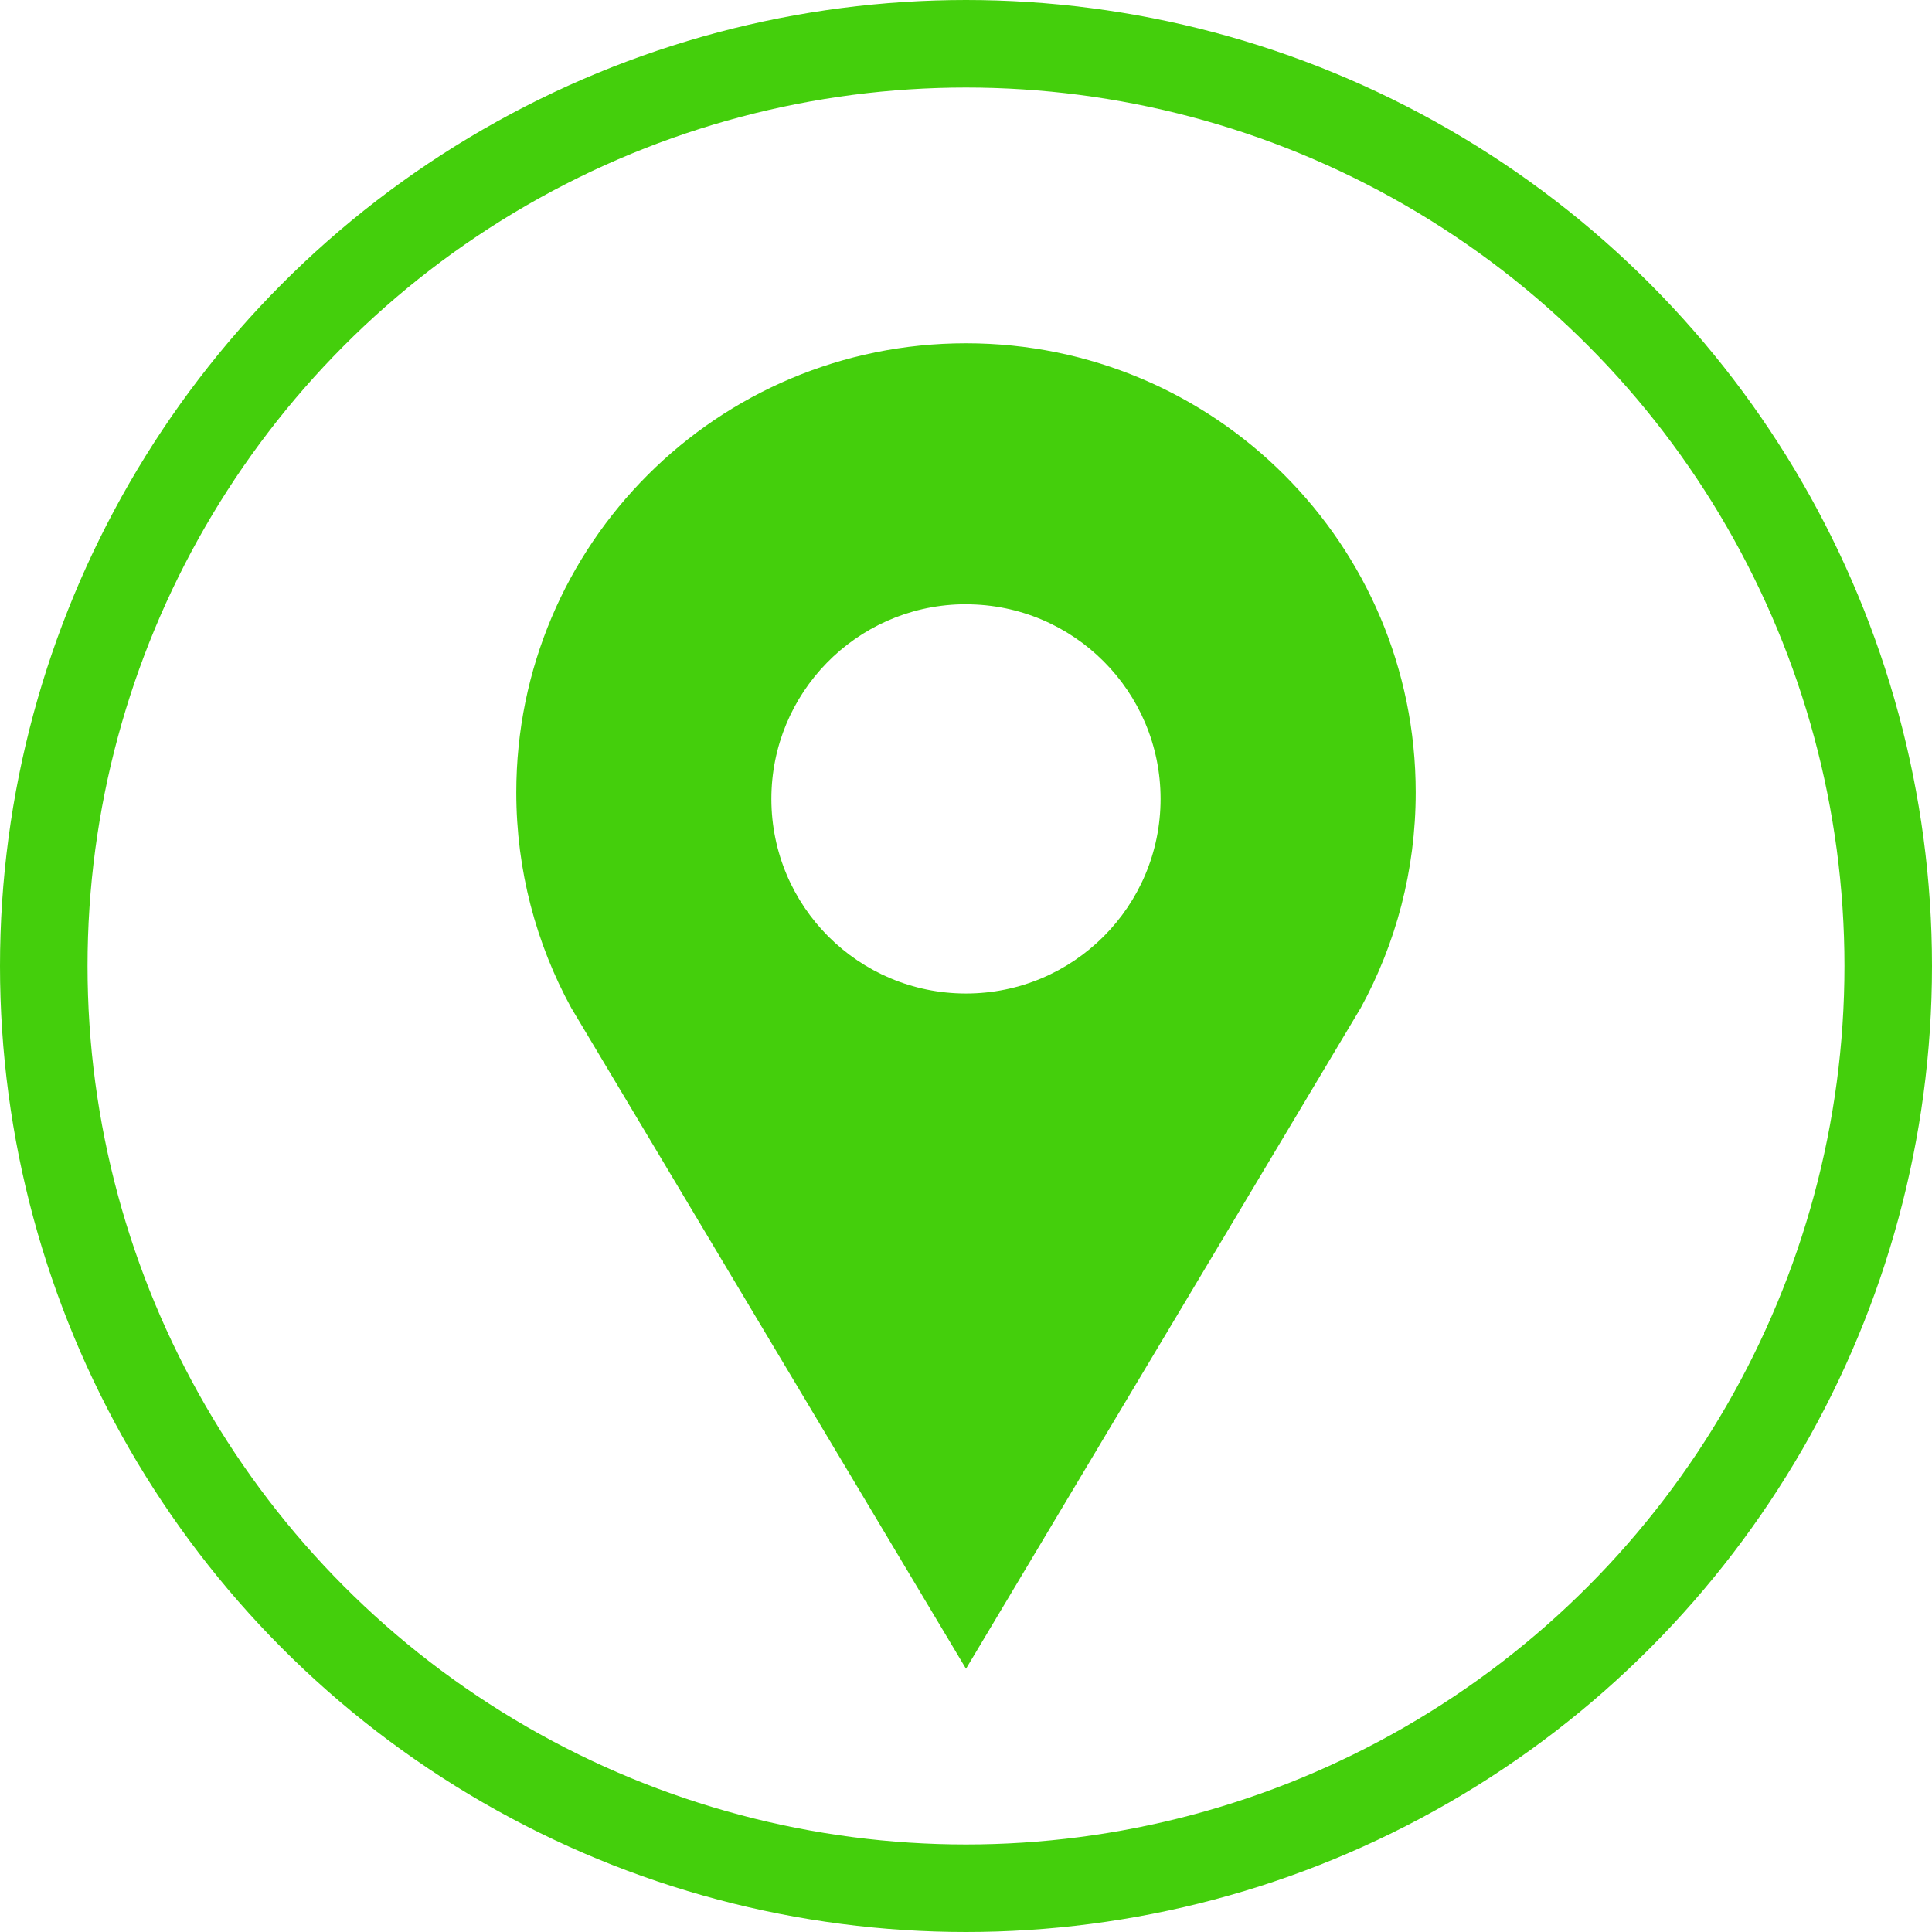 <?xml version="1.0" encoding="UTF-8" standalone="no"?> <svg xmlns:dc="http://purl.org/dc/elements/1.1/" xmlns:cc="http://creativecommons.org/ns#" xmlns:rdf="http://www.w3.org/1999/02/22-rdf-syntax-ns#" xmlns:svg="http://www.w3.org/2000/svg" xmlns="http://www.w3.org/2000/svg" xmlns:sodipodi="http://sodipodi.sourceforge.net/DTD/sodipodi-0.dtd" xmlns:inkscape="http://www.inkscape.org/namespaces/inkscape" id="svg4081" viewBox="0 0 772.516 772.516" version="1.1" inkscape:version="0.91 r13725" sodipodi:docname="location-icon2.svg" width="772.516" height="772.516" inkscape:export-filename="/home/lyuyhn/Documents/HEIG/Semestre 5/PDG/PDG/Doc/Documentation finale/Ressources/logo.png" inkscape:export-xdpi="69.900002" inkscape:export-ydpi="69.900002"><defs id="defs4083"><filter id="filter4037" height="1.242" width="1.08" y="-0.121" x="-0.04" style="color-interpolation-filters:sRGB"><feGaussianBlur id="feGaussianBlur4039" stdDeviation="11.869"></feGaussianBlur></filter></defs><g id="layer1" transform="translate(-68.028,-23.251)"><path id="path4043" d="m 454.278,160.512 c -99.484,0 -179.81,80.41 -179.81,179.59 0,31.186 7.969,60.528 21.938,86.094 l 157.88,264.31 157.88,-264.31 c 13.969,-25.566 21.938,-54.908 21.938,-86.094 0,-99.184 -80.328,-179.59 -179.81,-179.59 z m -2,104.37 c 0.667,-0.017 1.329,0 2,0 42.975,0 77.812,34.838 77.812,77.813 0,42.975 -34.838,77.812 -77.812,77.812 -42.975,0 -77.812,-34.838 -77.812,-77.812 0,-42.303 33.766,-76.747 75.812,-77.813 z" inkscape:connector-curvature="0" style="fill:#44CF0C;stroke:none;stroke-width:10.397"></path><circle style="opacity:1;fill:none;fill-opacity:1;fill-rule:evenodd;stroke:#44CF0C;stroke-width:35;stroke-linecap:butt;stroke-linejoin:round;stroke-miterlimit:4;stroke-dasharray:none;stroke-opacity:1" id="path4153" cx="454.286" cy="409.509" r="368.758"></circle></g></svg> 